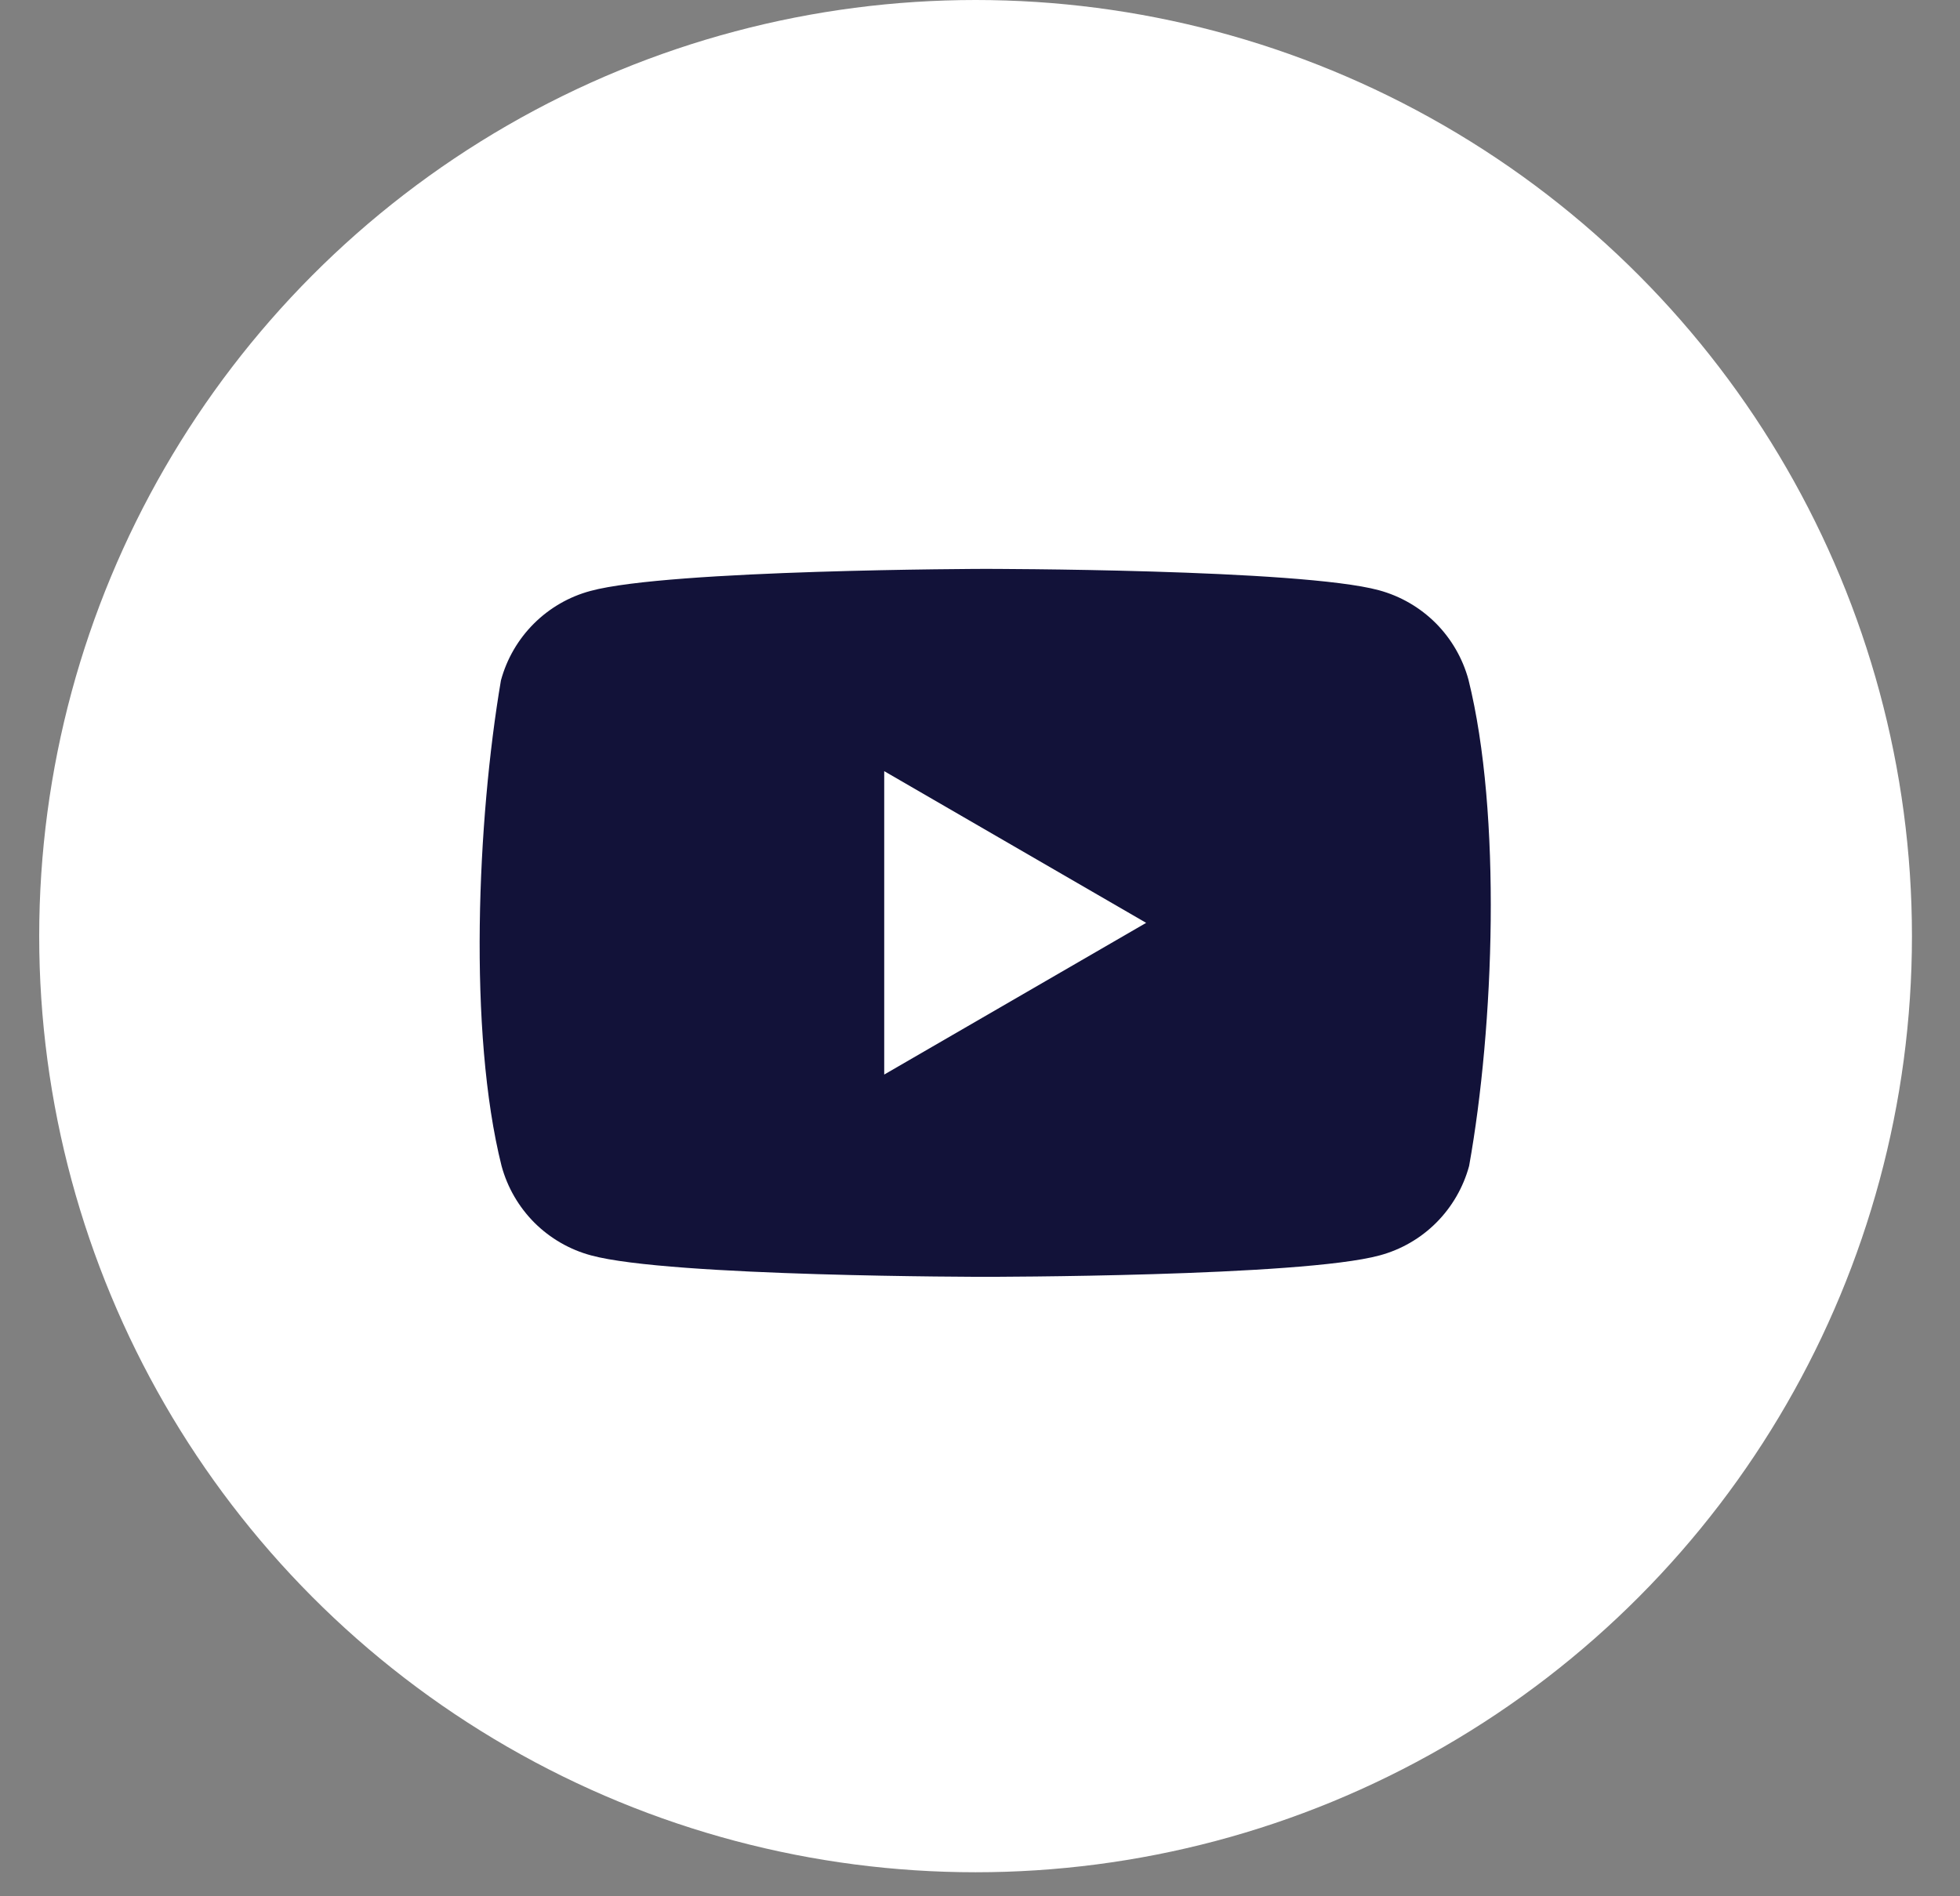 <?xml version="1.0" encoding="UTF-8"?> <svg xmlns="http://www.w3.org/2000/svg" width="31" height="30" viewBox="0 0 31 30" fill="none"><rect x="0" y="0" width="31" height="30" fill="#808080" stroke="none"/> <circle cx="15.43" cy="14.81" r="14.81" fill="white"></circle> <path d="M23.226 10.754C23.134 10.415 22.955 10.106 22.707 9.857C22.458 9.609 22.149 9.43 21.81 9.338C20.569 9 15.574 9 15.574 9C15.574 9 10.58 9.01 9.339 9.349C9 9.44 8.691 9.619 8.442 9.868C8.194 10.116 8.015 10.425 7.923 10.764C7.548 12.969 7.402 16.329 7.933 18.446C8.025 18.785 8.204 19.094 8.452 19.343C8.701 19.591 9.01 19.77 9.349 19.861C10.59 20.2 15.585 20.2 15.585 20.2C15.585 20.2 20.58 20.2 21.821 19.861C22.16 19.77 22.469 19.591 22.717 19.343C22.965 19.094 23.144 18.785 23.236 18.446C23.632 16.238 23.754 12.88 23.226 10.754Z" fill="#121239"></path> <path d="M13.985 17L18.128 14.6L13.985 12.2V17Z" fill="white"></path> </svg> 